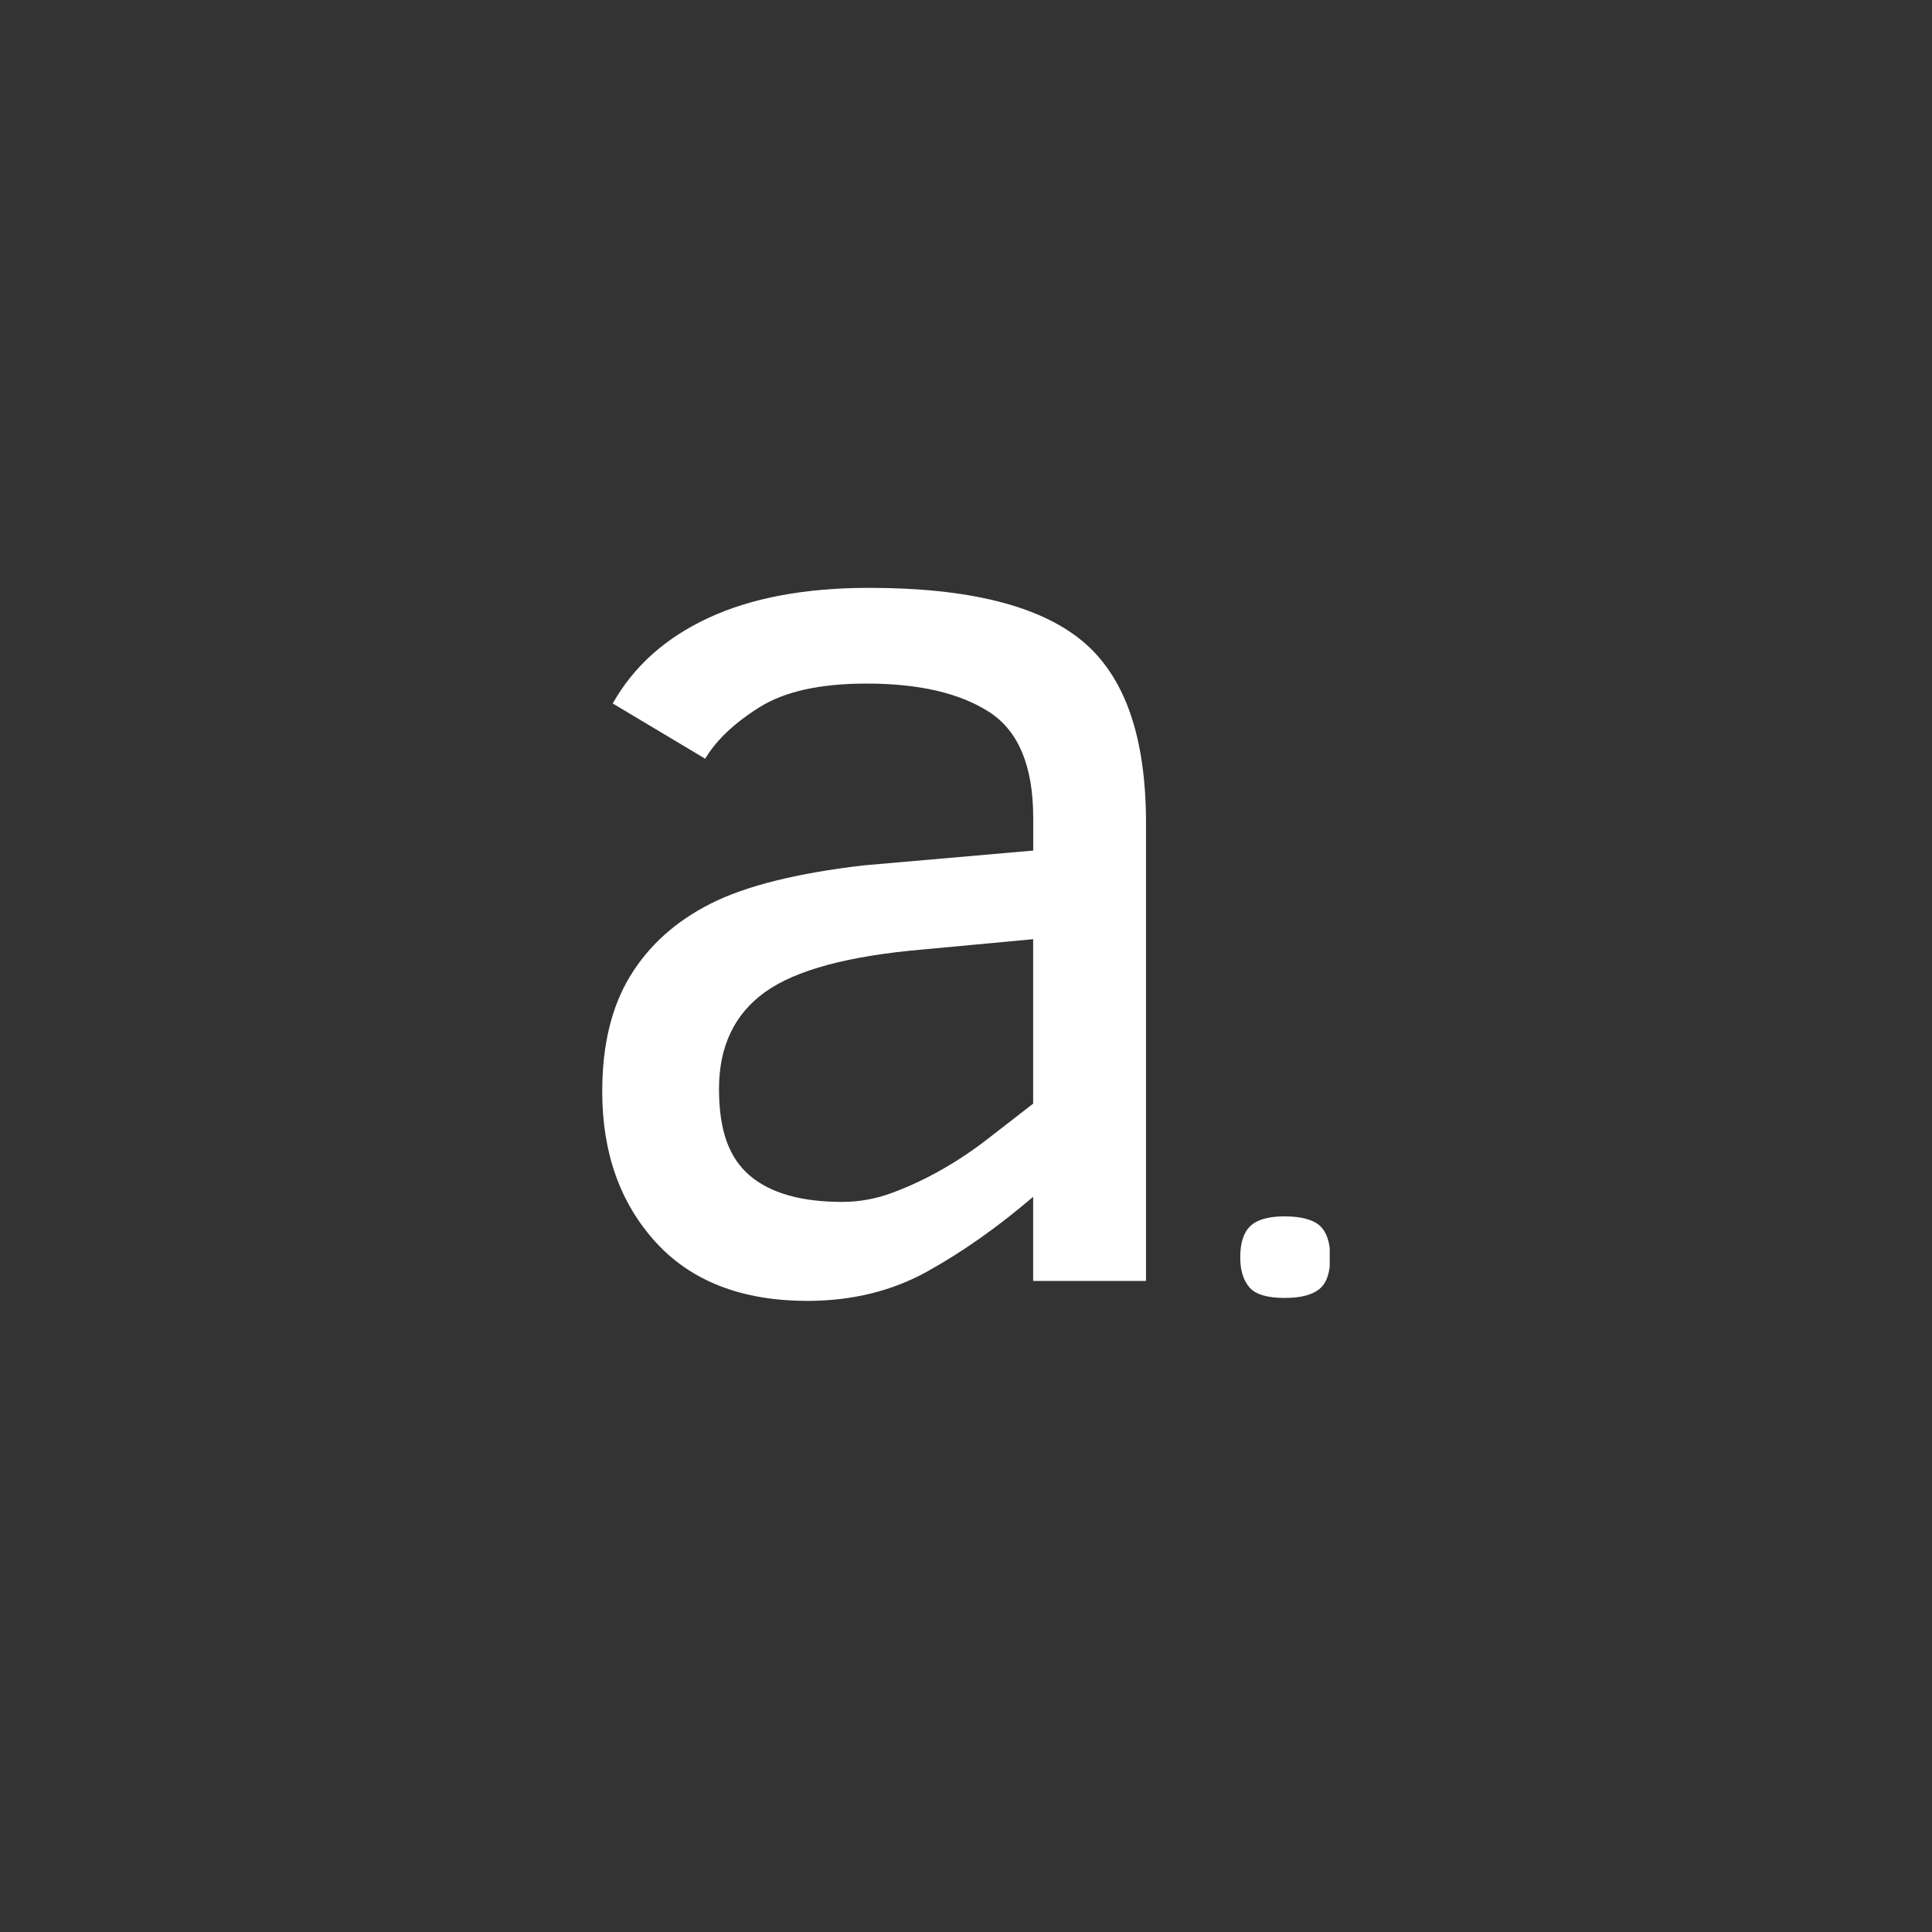<?xml version="1.0" encoding="utf-8"?>
<svg xmlns="http://www.w3.org/2000/svg" height="500" preserveAspectRatio="xMidYMid meet" version="1.0" viewBox="0 0 375 375" width="500" zoomAndPan="magnify">
  <rect x="0" y="0" width="375" height="375" fill="#333333" stroke="none"/>
  <defs>
    <clipPath id="d68c81cee6">
      <path clip-rule="nonzero" d="M 116.676 114 L 223 114 L 223 253 L 116.676 253 Z M 116.676 114"/>
    </clipPath>
    <clipPath id="d342d4706d">
      <path clip-rule="nonzero" d="M 240 236 L 258.098 236 L 258.098 252 L 240 252 Z M 240 236"/>
    </clipPath>
  </defs>
  <g clip-path="url(#d68c81cee6)">
    <path d="M 200.535 248.625 L 200.535 232.297 C 193.742 238.113 186.914 242.941 180.039 246.762 C 173.168 250.582 165.402 252.5 156.738 252.5 C 144.008 252.5 134.184 248.695 127.262 241.094 C 120.348 233.484 116.891 223.742 116.891 211.852 C 116.891 202.871 118.695 195.41 122.305 189.473 C 125.914 183.531 131.133 178.828 137.965 175.383 C 144.797 171.938 154.711 169.465 167.695 167.965 L 200.547 165.094 L 200.547 158.738 C 200.547 148.684 197.676 141.824 191.949 138.164 C 186.223 134.504 178.309 132.68 168.203 132.68 C 159.199 132.68 152.266 134.219 147.383 137.293 C 142.496 140.363 139 143.699 136.879 147.266 L 118.93 136.543 C 123.004 129.316 129.219 123.762 137.582 119.898 C 145.941 116.035 156.312 114.102 168.707 114.102 C 187.887 114.102 201.641 117.508 209.961 124.328 C 218.285 131.141 222.438 142.949 222.438 159.734 L 222.438 248.625 Z M 200.535 182.297 L 179.148 184.293 C 164.633 185.539 154.406 188.305 148.465 192.582 C 142.527 196.871 139.559 203.117 139.559 211.348 C 139.559 219.578 141.555 224.766 145.535 228.184 C 149.531 231.586 155.512 233.289 163.488 233.289 C 166.801 233.289 170.066 232.691 173.289 231.484 C 176.512 230.281 179.695 228.789 182.836 226.996 C 185.98 225.211 189.012 223.176 191.941 220.883 C 194.871 218.602 197.738 216.375 200.535 214.215 Z M 200.535 182.297" fill="#ffffff" fill-opacity="1" fill-rule="nonzero"/>
  </g>
  <g clip-path="url(#d342d4706d)">
    <path d="M 258.203 244.051 C 258.203 247.012 257.492 249.059 256.078 250.211 C 254.664 251.359 252.422 251.93 249.359 251.93 C 245.957 251.93 243.672 251.238 242.496 249.855 C 241.32 248.469 240.73 246.535 240.73 244.047 C 240.73 241.23 241.391 239.199 242.707 237.957 C 244.023 236.715 246.238 236.094 249.355 236.094 C 252.473 236.094 254.898 236.715 256.223 237.957 C 257.539 239.199 258.195 241.23 258.195 244.047 Z M 258.203 244.051" fill="#ffffff" fill-opacity="1" fill-rule="nonzero"/>
  </g>
</svg>
